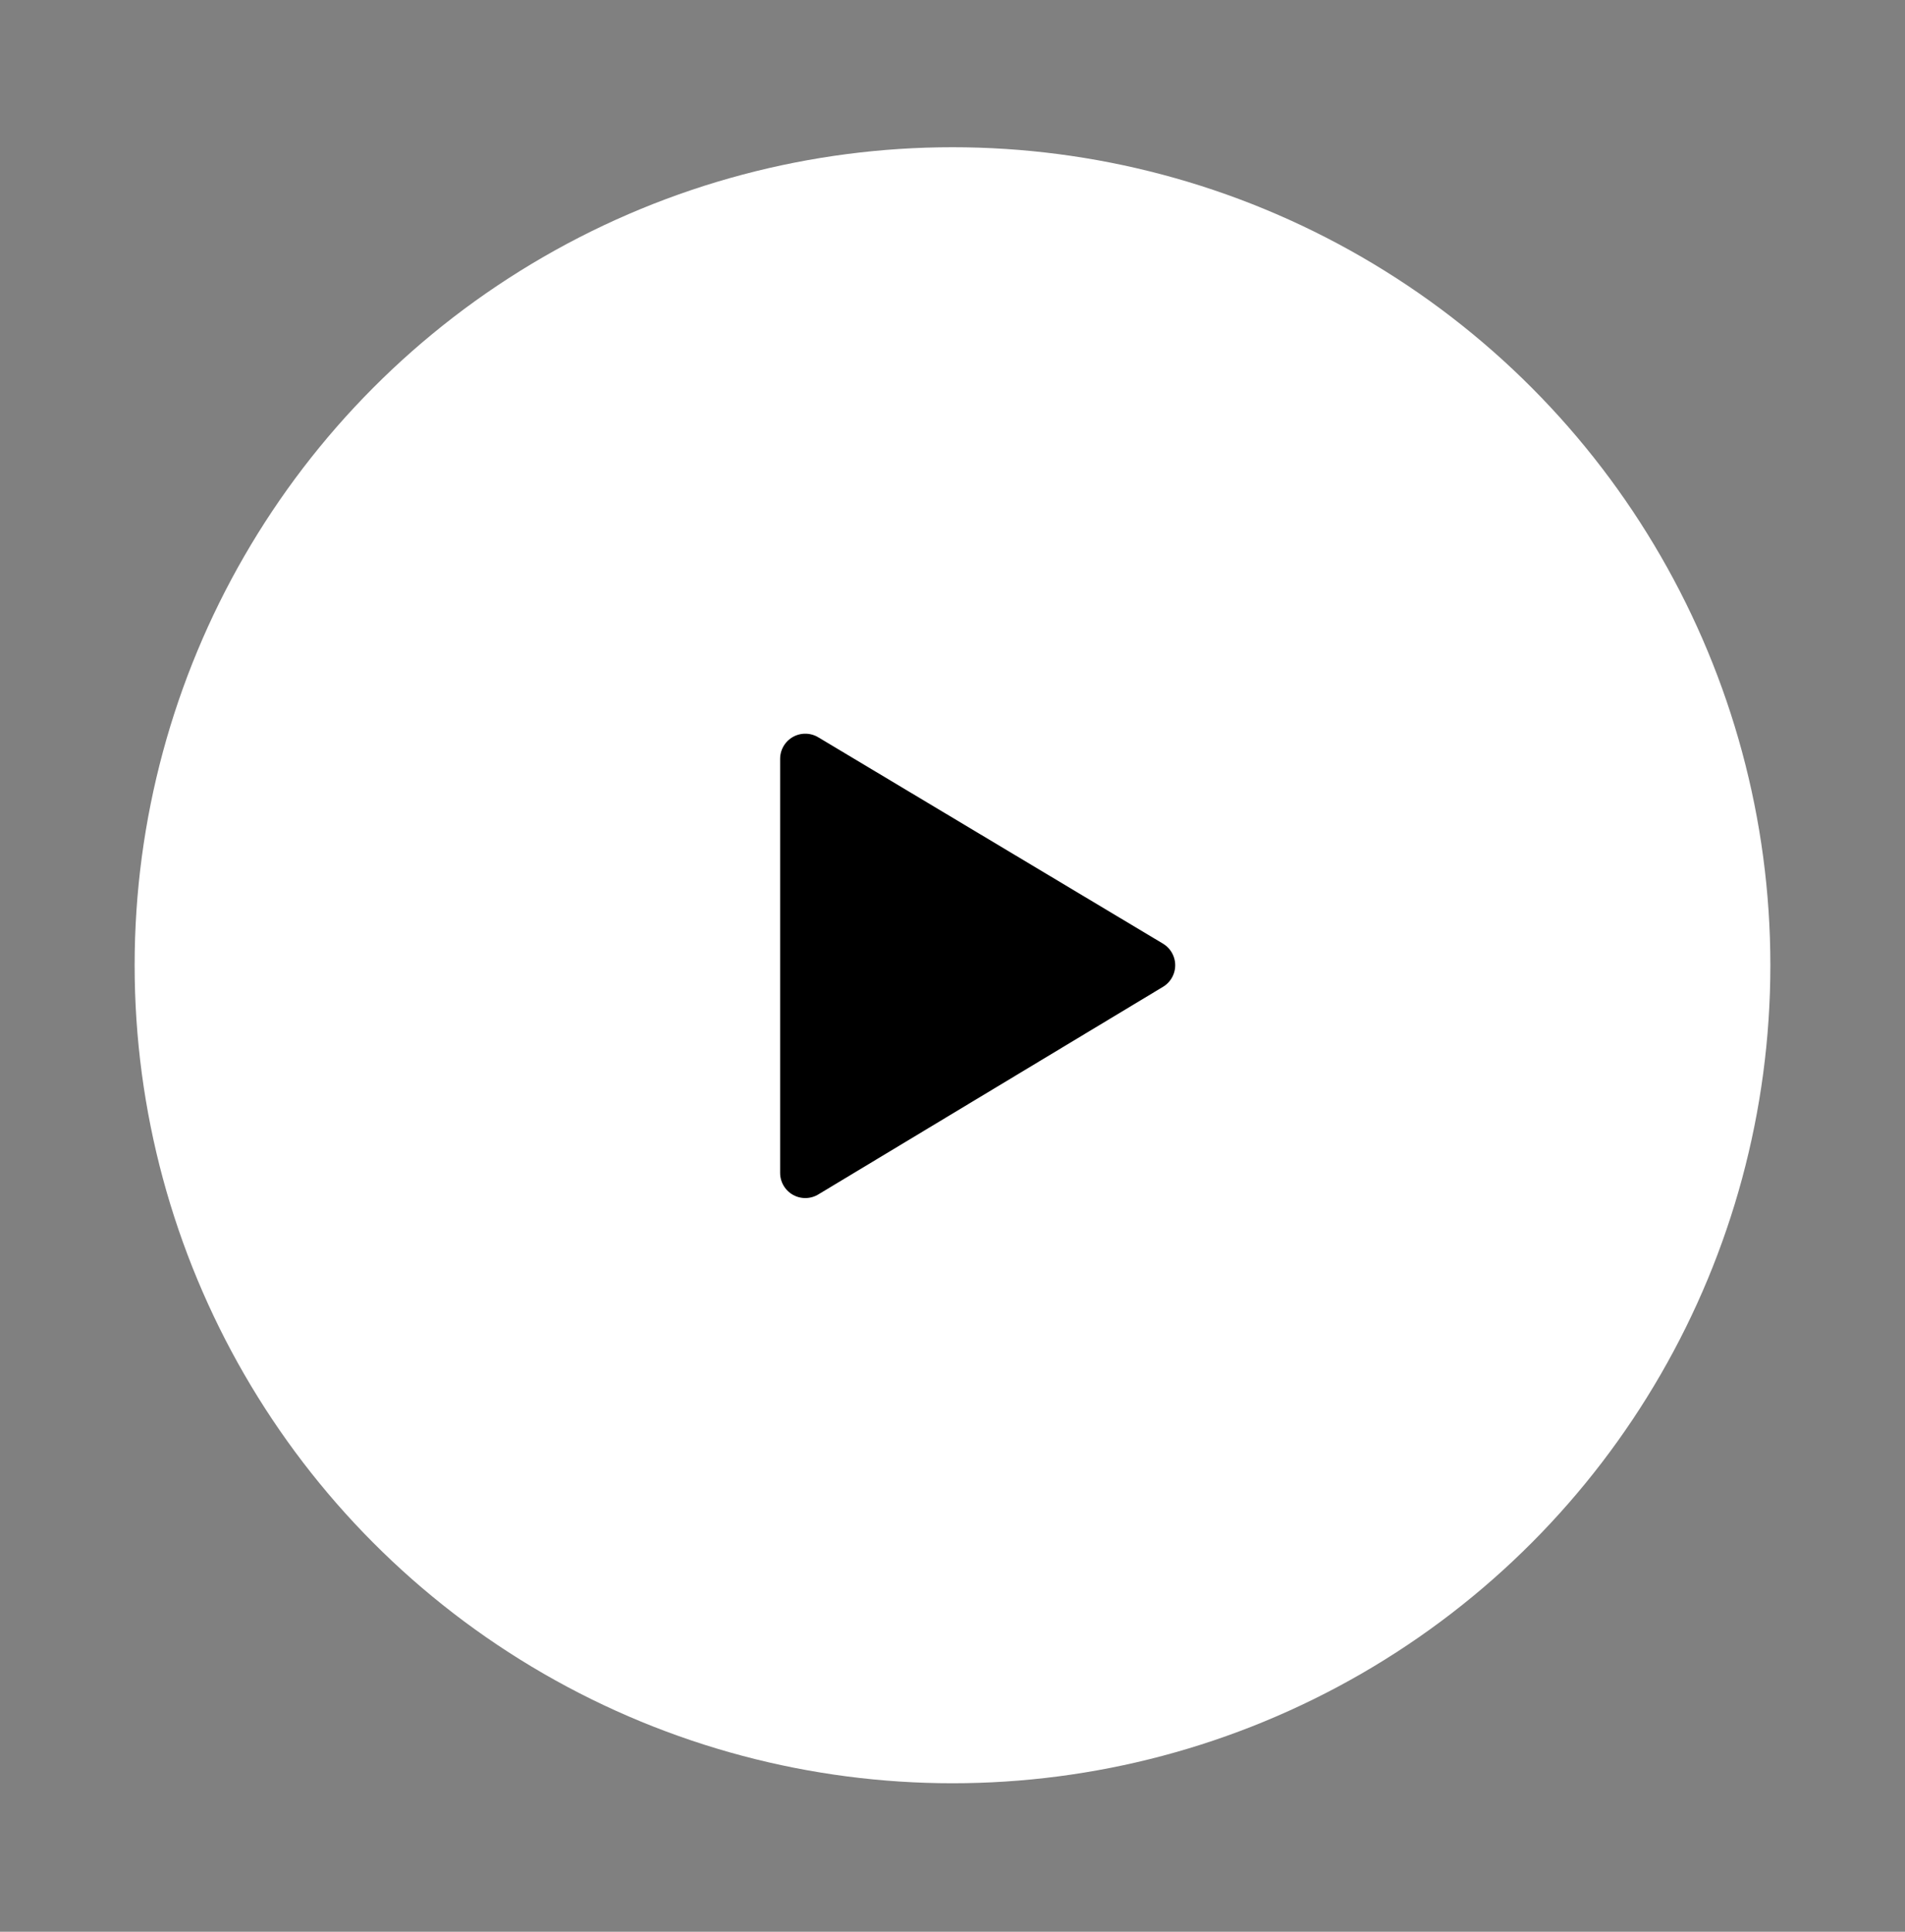 <?xml version="1.0" encoding="utf-8"?>
<!-- Generator: Adobe Illustrator 28.3.0, SVG Export Plug-In . SVG Version: 6.00 Build 0)  -->
<svg version="1.1" id="Layer_1" xmlns="http://www.w3.org/2000/svg" xmlns:xlink="http://www.w3.org/1999/xlink" x="0px" y="0px"
	 viewBox="0 0 151.4 153.5" style="enable-background:new 0 0 151.4 153.5;" xml:space="preserve">
<rect x="0" y="0" width="151.4" height="153.5" fill="#808080" stroke="none"/>
<style type="text/css">
	.st0{fill:#FFFFFF;}
	.st1{display:none;fill:none;stroke:#FFFFFF;stroke-width:9;stroke-linecap:round;stroke-miterlimit:10;}
	.st2{stroke:#000000;stroke-width:4;stroke-linecap:round;stroke-linejoin:round;stroke-miterlimit:10;}
</style>
<g>
	<g>
		<g>
			<circle class="st0" cx="75.7" cy="76.7" r="65"/>
		</g>
	</g>
	<line class="st1" x1="65.1" y1="62.7" x2="65.1" y2="90.2"/>
	<line class="st1" x1="85.6" y1="62.7" x2="85.6" y2="90.2"/>
</g>
<polygon class="st2" points="64,60.3 64,93.2 91.4,76.7 "/>
</svg>
